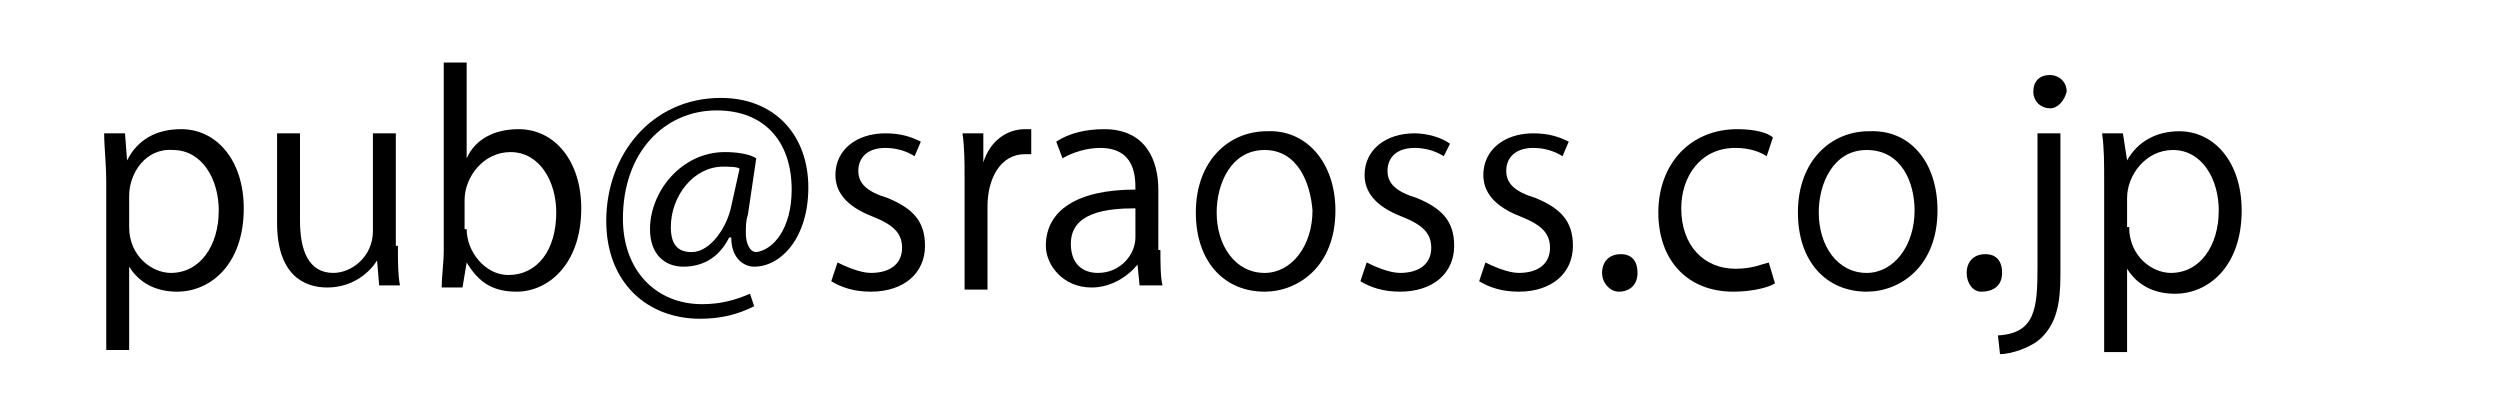 <?xml version="1.0" encoding="utf-8"?>
<!-- Generator: Adobe Illustrator 24.3.0, SVG Export Plug-In . SVG Version: 6.00 Build 0)  -->
<svg version="1.1" id="レイヤー_1" xmlns="http://www.w3.org/2000/svg" xmlns:xlink="http://www.w3.org/1999/xlink" x="0px"
	 y="0px" viewBox="0 0 120 20" style="enable-background:new 0 0 120 20;" xml:space="preserve">
<g>
	<path d="M6.1,7.7c0.5-1,1.4-1.5,2.6-1.5c1.7,0,3,1.5,3,3.8c0,2.7-1.6,4-3.2,4c-1,0-1.8-0.4-2.3-1.2l0,0v4H5.1v-8
		c0-1-0.1-1.7-0.1-2.4h1L6.1,7.7L6.1,7.7z M6.2,10.9c0,1.4,1.1,2.2,2,2.2c1.4,0,2.3-1.3,2.3-3c0-1.5-0.8-2.9-2.2-2.9
		C7,7.1,6.2,8.3,6.2,9.4C6.2,9.4,6.2,10.9,6.2,10.9z"/>
	<path d="M19.1,11.8c0,0.8,0,1.4,0.1,1.9h-1l-0.1-1.2l0,0c-0.3,0.5-1.1,1.3-2.4,1.3c-1.1,0-2.4-0.6-2.4-3.1V6.4h1.1v4.2
		c0,1.4,0.4,2.5,1.6,2.5c0.9,0,1.9-0.8,1.9-2V6.4h1.1V11.8z"/>
	<path d="M22.4,7.6c0.4-0.9,1.3-1.4,2.5-1.4c1.7,0,3,1.5,3,3.8c0,2.7-1.6,4-3.1,4c-1.1,0-1.8-0.4-2.4-1.4l0,0l-0.2,1.2h-1
		c0-0.5,0.1-1.2,0.1-1.8V3h1.1V7.6L22.4,7.6z M22.4,11c0,1.1,0.9,2.2,2,2.2c1.4,0,2.3-1.2,2.3-3c0-1.5-0.8-2.9-2.2-2.9
		c-1.3,0-2.2,1.2-2.2,2.3V11z"/>
	<path d="M35.9,10.3c-0.1,0.3-0.1,0.6-0.1,0.9c0,0.5,0.2,0.9,0.5,0.9C37.1,12,38,11,38,9.1c0-2.3-1.3-3.8-3.6-3.8
		c-2.5,0-4.5,2-4.5,5.2c0,2.5,1.6,4.1,3.8,4.1c0.9,0,1.6-0.2,2.3-0.5l0.2,0.6c-0.8,0.4-1.6,0.6-2.6,0.6c-2.5,0-4.5-1.7-4.5-4.7
		c0-3.2,2.2-5.9,5.5-5.9c2.6,0,4.2,1.8,4.2,4.3c0,2.4-1.3,3.8-2.6,3.8c-0.5,0-1.1-0.4-1.1-1.4h-0.1c-0.5,1-1.3,1.4-2.2,1.4
		s-1.6-0.6-1.6-1.8c0-1.8,1.5-3.7,3.6-3.7c0.6,0,1.2,0.1,1.5,0.3L35.9,10.3z M35.5,8.1C35.4,8,35,8,34.7,8c-1.4,0-2.5,1.4-2.5,2.9
		c0,0.8,0.3,1.2,1,1.2c0.9,0,1.7-1.2,1.9-2.2L35.5,8.1z"/>
	<path d="M43.9,7.5c-0.3-0.2-0.8-0.4-1.4-0.4c-0.9,0-1.3,0.5-1.3,1.1c0,0.6,0.4,1,1.4,1.3c1.2,0.5,1.8,1.1,1.8,2.3
		c0,1.3-1,2.2-2.6,2.2c-0.8,0-1.4-0.2-1.9-0.5l0.3-0.9c0.4,0.2,1.1,0.5,1.6,0.5c1,0,1.5-0.5,1.5-1.2s-0.4-1.1-1.4-1.5
		c-1.3-0.5-1.8-1.2-1.8-2c0-1.2,1-2,2.4-2c0.8,0,1.3,0.2,1.7,0.4L43.9,7.5z"/>
	<path d="M49.6,7.4c-0.1,0-0.2,0-0.4,0c-1.2,0-1.8,1.2-1.8,2.5v4h-1.1V8.6c0-0.8,0-1.5-0.1-2.2h1l0,1.4l0,0c0.3-1,1.1-1.6,2-1.6
		c0.1,0,0.2,0,0.3,0v1.2H49.6z"/>
	<path d="M55.7,12c0,0.6,0,1.3,0.1,1.7h-1.1l-0.1-1l0,0c-0.4,0.5-1.2,1.1-2.2,1.1c-1.4,0-2.2-1.1-2.2-2c0-1.7,1.5-2.7,4.3-2.7
		c0-0.6,0-2-1.7-2c-0.6,0-1.3,0.2-1.8,0.5l-0.3-0.8c0.6-0.4,1.4-0.6,2.3-0.6c2,0,2.6,1.5,2.6,2.9V12H55.7z M54.5,10
		c-1.4,0-3.1,0.2-3.1,1.7c0,1,0.6,1.4,1.3,1.4c1.1,0,1.8-0.9,1.8-1.7V10z"/>
	<path d="M64.1,10.1c0,2.7-1.8,3.9-3.4,3.9c-1.9,0-3.3-1.4-3.3-3.8c0-2.5,1.6-3.9,3.4-3.9C62.7,6.2,64.1,7.8,64.1,10.1z M60.7,7.2
		c-1.6,0-2.3,1.6-2.3,3c0,1.6,0.9,2.9,2.3,2.9c1.3,0,2.3-1.3,2.3-3C62.9,8.8,62.3,7.2,60.7,7.2z"/>
	<path d="M69.3,7.5c-0.3-0.2-0.8-0.4-1.4-0.4c-0.9,0-1.3,0.5-1.3,1.1c0,0.6,0.4,1,1.4,1.3c1.2,0.5,1.8,1.1,1.8,2.3
		c0,1.3-1,2.2-2.6,2.2c-0.8,0-1.4-0.2-1.9-0.5l0.3-0.9c0.4,0.2,1.1,0.5,1.6,0.5c1,0,1.5-0.5,1.5-1.2s-0.4-1.1-1.4-1.5
		c-1.3-0.5-1.8-1.2-1.8-2c0-1.2,1-2,2.4-2c0.6,0,1.3,0.2,1.7,0.5L69.3,7.5z"/>
	<path d="M75,7.5c-0.3-0.2-0.8-0.4-1.4-0.4c-0.9,0-1.3,0.5-1.3,1.1c0,0.6,0.4,1,1.4,1.3c1.2,0.5,1.8,1.1,1.8,2.3
		c0,1.3-1,2.2-2.6,2.2c-0.8,0-1.4-0.2-1.9-0.5l0.3-0.9c0.4,0.2,1.1,0.5,1.6,0.5c1,0,1.5-0.5,1.5-1.2s-0.4-1.1-1.4-1.5
		c-1.3-0.5-1.8-1.2-1.8-2c0-1.2,1-2,2.4-2c0.8,0,1.3,0.2,1.7,0.4L75,7.5z"/>
	<path d="M76.9,13.1c0-0.5,0.3-0.9,0.9-0.9c0.5,0,0.8,0.3,0.8,0.9S78.2,14,77.7,14C77.3,14,76.9,13.6,76.9,13.1z"/>
	<path d="M85.2,13.6c-0.3,0.2-1.1,0.4-2,0.4c-2.2,0-3.6-1.5-3.6-3.8s1.5-4,3.8-4c0.9,0,1.5,0.2,1.7,0.4l-0.3,0.9
		c-0.3-0.2-0.8-0.4-1.5-0.4c-1.7,0-2.6,1.4-2.6,2.9c0,1.8,1.1,2.9,2.6,2.9c0.8,0,1.2-0.2,1.6-0.3L85.2,13.6z"/>
	<path d="M93,10.1c0,2.7-1.8,3.9-3.4,3.9c-1.9,0-3.3-1.4-3.3-3.8c0-2.5,1.6-3.9,3.4-3.9C91.7,6.2,93,7.8,93,10.1z M89.6,7.2
		c-1.6,0-2.3,1.6-2.3,3c0,1.6,0.9,2.9,2.3,2.9c1.3,0,2.3-1.3,2.3-3C91.9,8.8,91.3,7.2,89.6,7.2z"/>
	<path d="M94.4,13.1c0-0.5,0.3-0.9,0.9-0.9c0.5,0,0.8,0.3,0.8,0.9S95.7,14,95.1,14C94.7,14,94.4,13.6,94.4,13.1z"/>
	<path d="M98.9,13.2c0,1.4-0.2,2.3-0.9,3c-0.5,0.5-1.5,0.8-2,0.8l-0.1-0.9c1.8-0.1,1.9-1.3,1.9-3.3V6.4h1.1V13.2z M98.4,5.2
		c-0.4,0-0.8-0.3-0.8-0.8s0.3-0.8,0.8-0.8c0.4,0,0.8,0.3,0.8,0.8C99.1,4.8,98.8,5.2,98.4,5.2z"/>
	<path d="M102.1,7.7c0.5-0.9,1.4-1.4,2.5-1.4c1.7,0,3,1.5,3,3.8c0,2.7-1.6,4-3.2,4c-1,0-1.8-0.4-2.3-1.2l0,0v4h-1.1V8.8
		c0-1,0-1.7-0.1-2.4h1L102.1,7.7L102.1,7.7z M102.2,10.9c0,1.4,1.1,2.2,2,2.2c1.4,0,2.3-1.3,2.3-3c0-1.5-0.8-2.9-2.2-2.9
		c-1.3,0-2.2,1.2-2.2,2.3V10.9z"/>
</g>
</svg>

